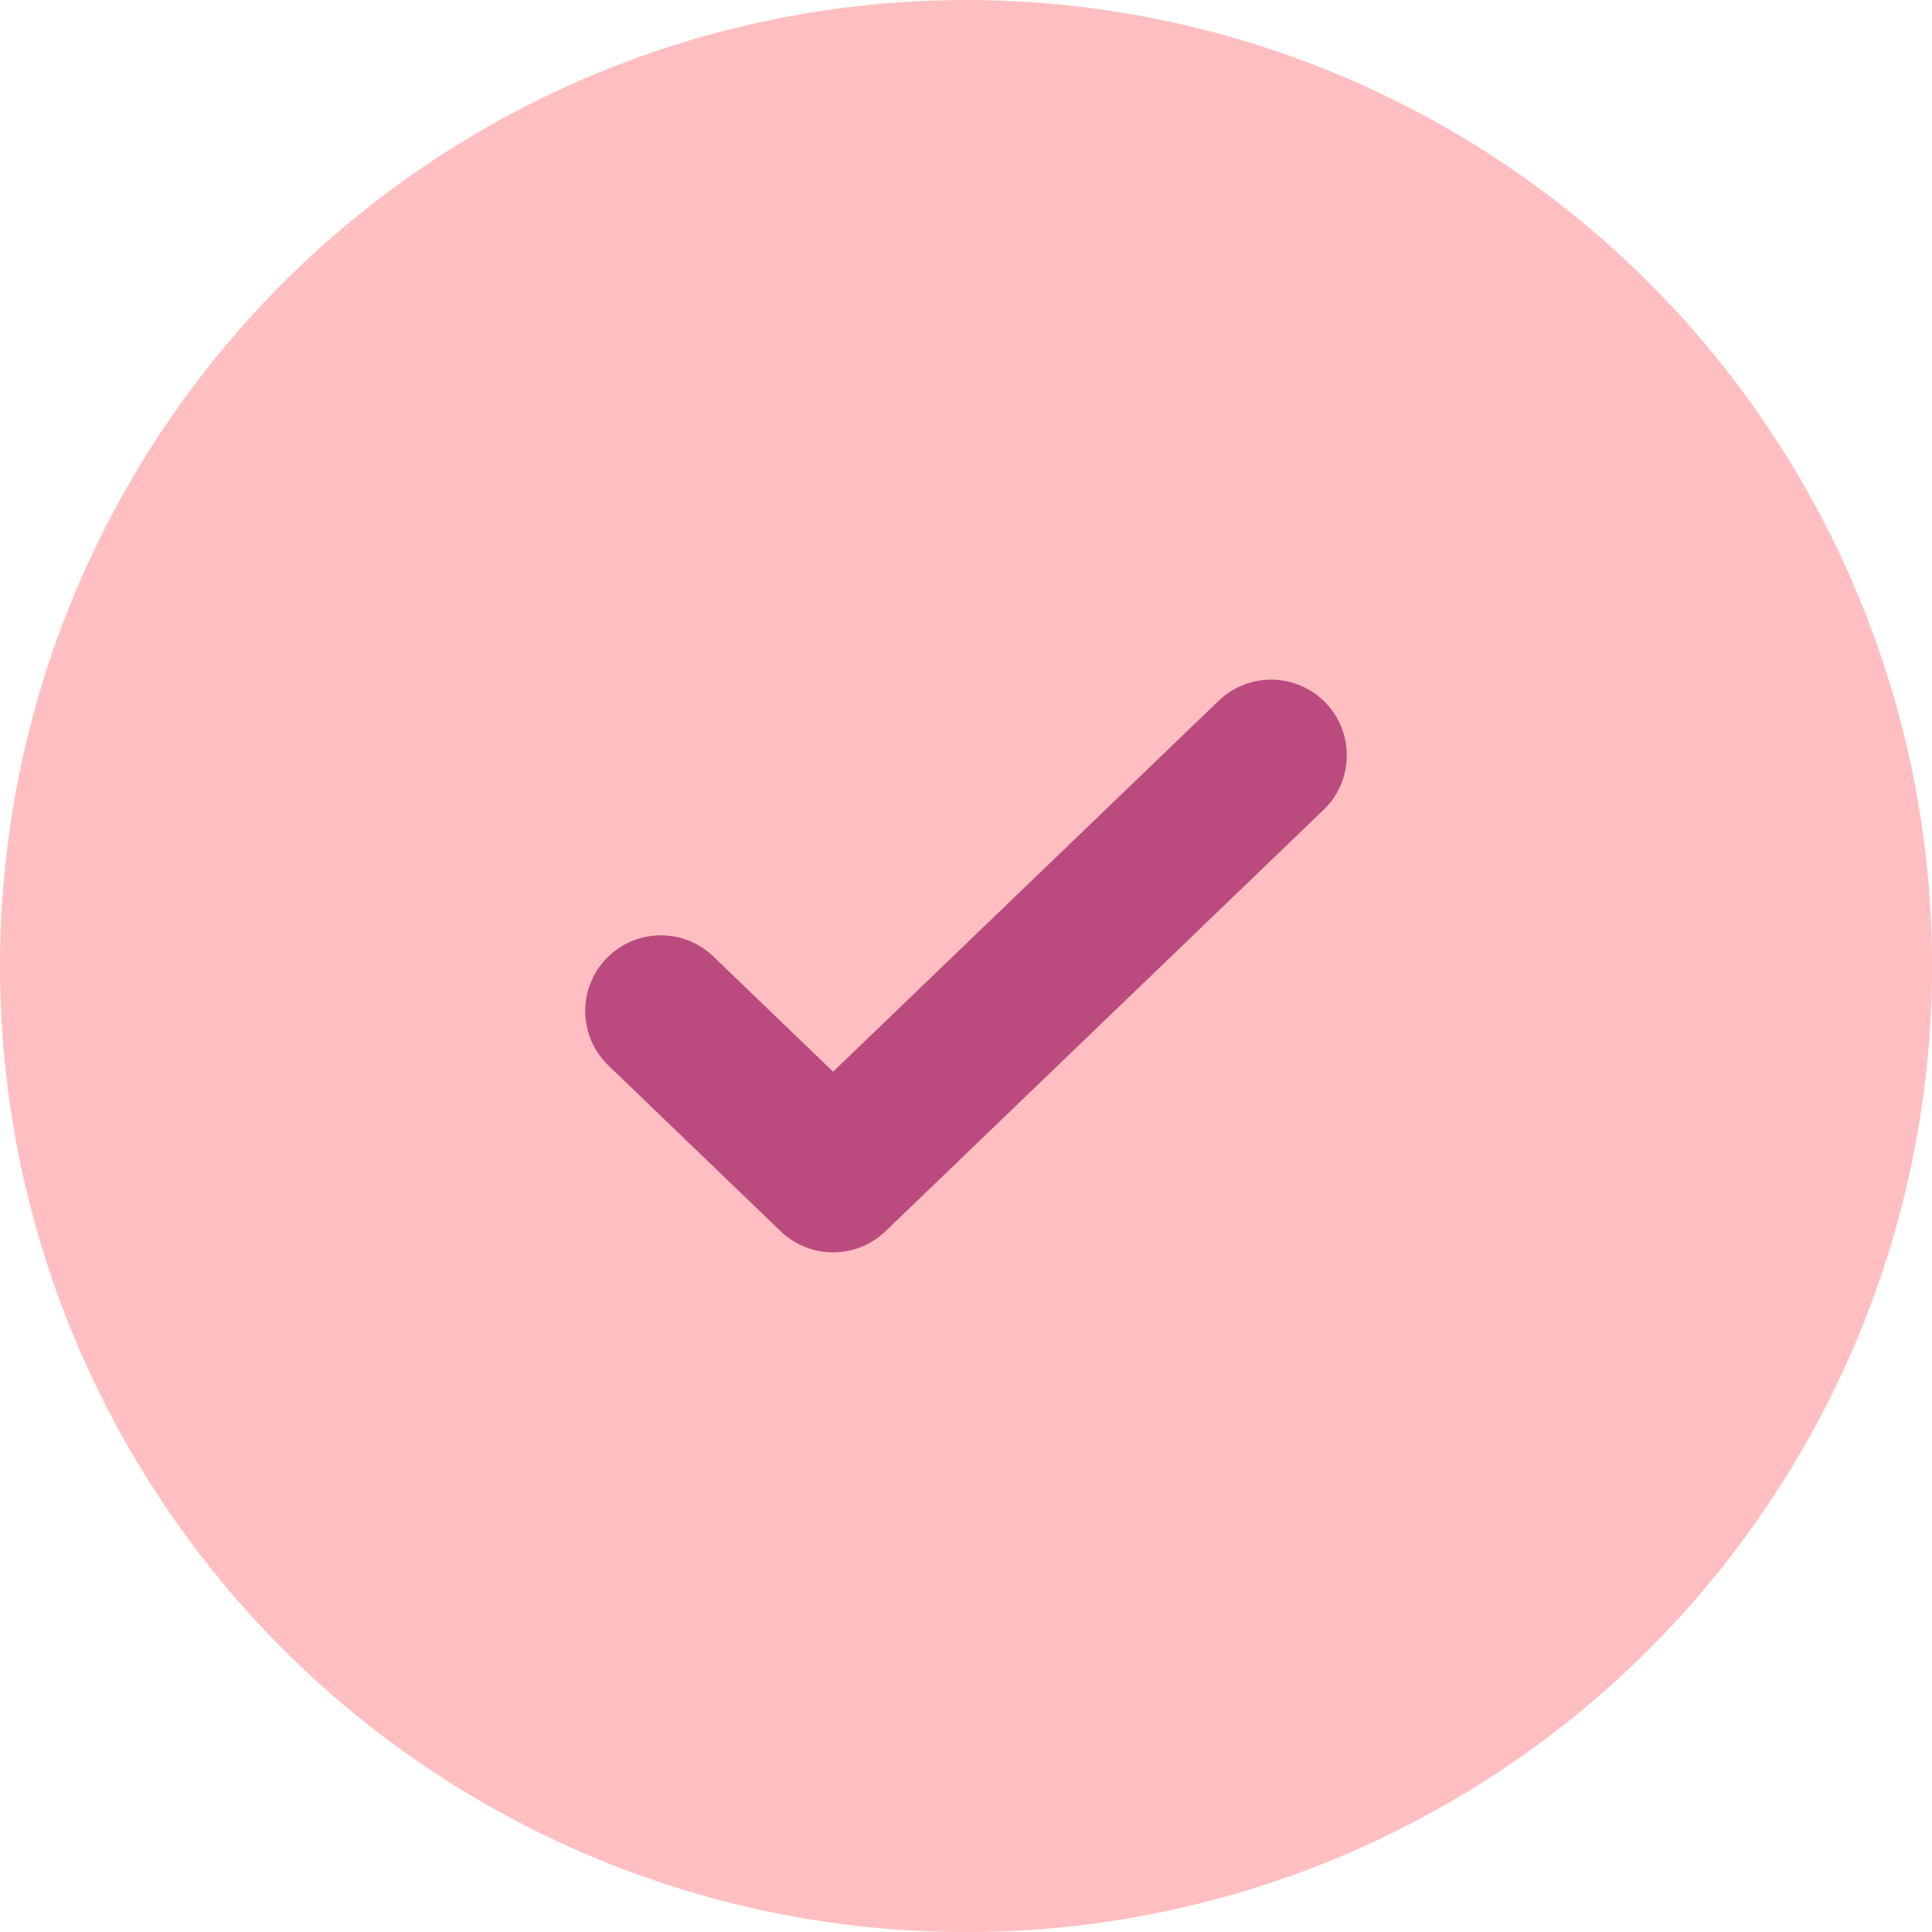 <svg id="Group_5373" data-name="Group 5373" xmlns="http://www.w3.org/2000/svg" width="25.533" height="25.533" viewBox="0 0 25.533 25.533">
  <circle id="Ellipse_428" data-name="Ellipse 428" cx="12.767" cy="12.767" r="12.767" transform="translate(0)" fill="#ffbfc2"/>
  <g id="Group_3692" data-name="Group 3692" transform="translate(8.734 9.982)">
    <path id="Path_27082" data-name="Path 27082" d="M8967.8,1416.615l2.276,2.19,5.789-5.569" transform="translate(-8967.8 -1413.236)" fill="none" stroke="#bb4b7f" stroke-linecap="round" stroke-linejoin="round" stroke-width="2"/>
  </g>
</svg>

